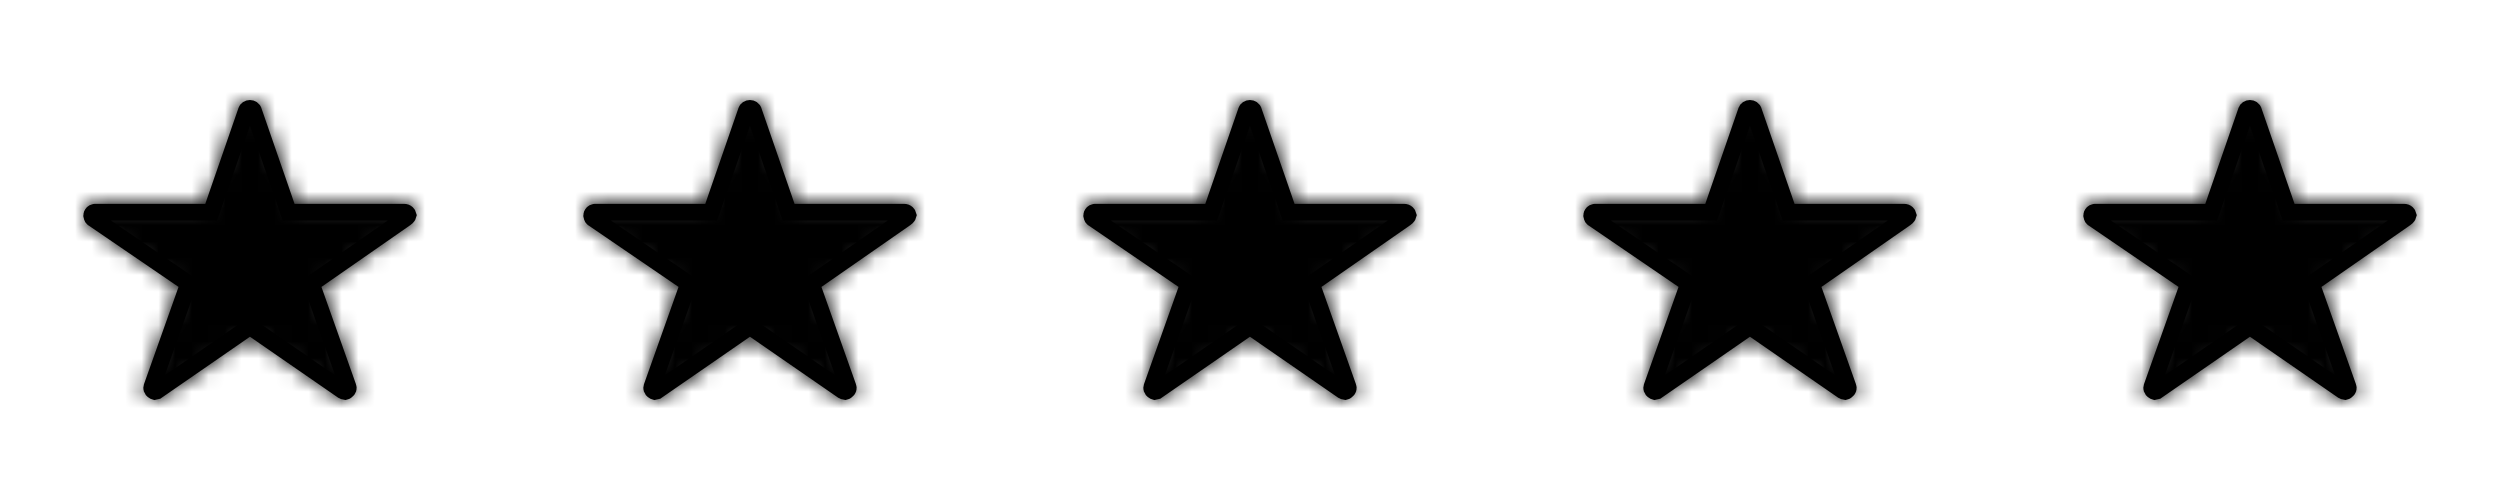 <svg width="150" height="30" viewBox="0 0 150 30" fill="none" xmlns="http://www.w3.org/2000/svg">
<g clip-path="url(#clip0_5328_2455)">
<mask id="mask0_5328_2455" style="mask-type:alpha" maskUnits="userSpaceOnUse" x="5" y="6" width="20" height="18">
<path d="M24.24 12.231H17.673L15.674 6.458C15.623 6.324 15.53 6.208 15.409 6.126C15.288 6.044 15.143 6 14.995 6C14.847 6 14.702 6.044 14.581 6.126C14.46 6.208 14.367 6.324 14.316 6.458L12.317 12.231H5.714C5.524 12.232 5.343 12.305 5.209 12.435C5.075 12.565 5 12.74 5 12.923C5 12.962 5.004 13.001 5.013 13.04C5.023 13.137 5.054 13.232 5.106 13.316C5.158 13.401 5.229 13.473 5.313 13.528L10.713 17.215L8.638 23.052C8.589 23.19 8.586 23.34 8.63 23.48C8.675 23.62 8.763 23.743 8.884 23.831C8.995 23.928 9.135 23.987 9.284 24C9.445 23.989 9.599 23.935 9.73 23.844L14.998 20.204L20.265 23.844C20.395 23.936 20.55 23.991 20.711 24C20.861 23.991 21.003 23.931 21.111 23.831C21.233 23.744 21.323 23.621 21.367 23.481C21.411 23.34 21.408 23.19 21.357 23.052L19.286 17.215L24.639 13.494L24.768 13.386C24.901 13.264 24.984 13.099 25 12.923C24.99 12.736 24.905 12.559 24.764 12.43C24.622 12.301 24.435 12.23 24.24 12.231Z" fill="white"/>
</mask>
<g mask="url(#mask0_5328_2455)">
<rect width="30" height="30" fill="black"/>
</g>
<path d="M5.5 12.923C5.5 12.878 5.518 12.831 5.557 12.794C5.586 12.765 5.626 12.744 5.671 12.735L5.717 12.73H12.673L12.789 12.395L14.784 6.635C14.797 6.599 14.823 6.565 14.86 6.54C14.898 6.515 14.945 6.5 14.995 6.5C15.045 6.5 15.091 6.515 15.129 6.54C15.148 6.553 15.164 6.568 15.177 6.584L15.206 6.635L17.201 12.395L17.317 12.73H24.242C24.314 12.73 24.38 12.757 24.427 12.8C24.461 12.831 24.482 12.868 24.492 12.907C24.482 12.946 24.464 12.985 24.43 13.017L24.339 13.093L19.001 16.805L18.688 17.023L18.815 17.382L20.886 23.22L20.888 23.224C20.9 23.258 20.901 23.295 20.89 23.33C20.878 23.365 20.855 23.4 20.819 23.426L20.795 23.442L20.773 23.463C20.757 23.478 20.734 23.488 20.708 23.494C20.652 23.486 20.599 23.468 20.556 23.436L20.55 23.433L15.281 19.793L14.997 19.597L14.713 19.793L9.445 23.433H9.444C9.399 23.464 9.346 23.482 9.289 23.492C9.26 23.484 9.233 23.472 9.212 23.454L9.196 23.44L9.18 23.428L9.134 23.382C9.122 23.365 9.113 23.347 9.107 23.329C9.096 23.293 9.097 23.256 9.109 23.22L11.184 17.383L11.312 17.02L10.995 16.802L5.595 13.115L5.587 13.11L5.556 13.085C5.546 13.076 5.539 13.065 5.532 13.055C5.52 13.034 5.513 13.013 5.511 12.991L5.508 12.958L5.5 12.926V12.923Z" stroke="black"/>
<mask id="mask1_5328_2455" style="mask-type:alpha" maskUnits="userSpaceOnUse" x="35" y="6" width="20" height="18">
<path d="M54.24 12.231H47.673L45.673 6.458C45.623 6.324 45.531 6.208 45.409 6.126C45.288 6.044 45.143 6 44.995 6C44.847 6 44.702 6.044 44.581 6.126C44.459 6.208 44.367 6.324 44.316 6.458L42.317 12.231H35.714C35.524 12.232 35.343 12.305 35.209 12.435C35.075 12.565 35 12.74 35 12.923C35 12.962 35.004 13.001 35.013 13.04C35.023 13.137 35.054 13.232 35.106 13.316C35.158 13.401 35.229 13.473 35.313 13.528L40.713 17.215L38.638 23.052C38.589 23.19 38.586 23.34 38.63 23.48C38.675 23.62 38.763 23.743 38.884 23.831C38.995 23.928 39.135 23.987 39.284 24C39.445 23.989 39.599 23.935 39.73 23.844L44.998 20.204L50.265 23.844C50.395 23.936 50.55 23.991 50.711 24C50.861 23.991 51.002 23.931 51.111 23.831C51.233 23.744 51.322 23.621 51.367 23.481C51.411 23.34 51.408 23.19 51.357 23.052L49.286 17.215L54.639 13.494L54.768 13.386C54.901 13.264 54.984 13.099 55 12.923C54.99 12.736 54.905 12.559 54.764 12.43C54.622 12.301 54.435 12.23 54.24 12.231Z" fill="white"/>
</mask>
<g mask="url(#mask1_5328_2455)">
<rect x="30" width="30" height="30" fill="black"/>
</g>
<path d="M35.5 12.923C35.5 12.878 35.518 12.831 35.557 12.794C35.586 12.765 35.626 12.744 35.671 12.735L35.717 12.73H42.673L42.789 12.395L44.784 6.635C44.797 6.599 44.823 6.565 44.86 6.54C44.898 6.515 44.945 6.5 44.995 6.5C45.045 6.5 45.091 6.515 45.129 6.54C45.148 6.553 45.164 6.568 45.177 6.584L45.206 6.635L47.201 12.395L47.317 12.73H54.242C54.314 12.73 54.38 12.757 54.427 12.8C54.461 12.831 54.482 12.868 54.492 12.907C54.482 12.946 54.464 12.985 54.43 13.017L54.339 13.093L49.001 16.805L48.688 17.023L48.815 17.382L50.886 23.22L50.888 23.224C50.9 23.258 50.901 23.295 50.89 23.33C50.879 23.365 50.855 23.4 50.819 23.426L50.795 23.442L50.773 23.463C50.757 23.478 50.734 23.488 50.708 23.494C50.652 23.486 50.599 23.468 50.556 23.436L50.55 23.433L45.281 19.793L44.997 19.597L44.713 19.793L39.445 23.433H39.444C39.399 23.464 39.346 23.482 39.289 23.492C39.26 23.484 39.233 23.472 39.212 23.454L39.196 23.44L39.18 23.428L39.134 23.382C39.122 23.365 39.113 23.347 39.107 23.329C39.096 23.293 39.097 23.256 39.109 23.22L41.184 17.383L41.312 17.02L40.995 16.802L35.595 13.115L35.587 13.11L35.556 13.085C35.547 13.076 35.539 13.065 35.532 13.055C35.52 13.034 35.513 13.013 35.511 12.991L35.508 12.958L35.5 12.926V12.923Z" stroke="black"/>
<mask id="mask2_5328_2455" style="mask-type:alpha" maskUnits="userSpaceOnUse" x="65" y="6" width="20" height="18">
<path d="M84.24 12.231H77.673L75.674 6.458C75.623 6.324 75.531 6.208 75.409 6.126C75.288 6.044 75.143 6 74.995 6C74.847 6 74.702 6.044 74.581 6.126C74.46 6.208 74.367 6.324 74.317 6.458L72.317 12.231H65.714C65.524 12.232 65.343 12.305 65.209 12.435C65.075 12.565 65 12.74 65 12.923C65 12.962 65.004 13.001 65.013 13.04C65.023 13.137 65.054 13.232 65.106 13.316C65.158 13.401 65.229 13.473 65.313 13.528L70.713 17.215L68.638 23.052C68.589 23.19 68.586 23.34 68.63 23.48C68.674 23.62 68.763 23.743 68.884 23.831C68.995 23.928 69.135 23.987 69.284 24C69.445 23.989 69.599 23.935 69.73 23.844L74.998 20.204L80.265 23.844C80.395 23.936 80.55 23.991 80.711 24C80.861 23.991 81.002 23.931 81.111 23.831C81.233 23.744 81.323 23.621 81.367 23.481C81.411 23.34 81.408 23.19 81.357 23.052L79.286 17.215L84.639 13.494L84.768 13.386C84.901 13.264 84.984 13.099 85 12.923C84.99 12.736 84.905 12.559 84.764 12.43C84.622 12.301 84.435 12.23 84.24 12.231Z" fill="white"/>
</mask>
<g mask="url(#mask2_5328_2455)">
<rect x="60" width="30" height="30" fill="black"/>
</g>
<path d="M65.5 12.923C65.5 12.878 65.518 12.831 65.557 12.794C65.586 12.765 65.626 12.744 65.671 12.735L65.717 12.73H72.673L72.789 12.395L74.784 6.635C74.797 6.599 74.823 6.565 74.86 6.54C74.898 6.515 74.945 6.5 74.995 6.5C75.045 6.5 75.091 6.515 75.129 6.54C75.148 6.553 75.164 6.568 75.177 6.584L75.206 6.635L77.201 12.395L77.317 12.73H84.242C84.314 12.73 84.38 12.757 84.427 12.8C84.461 12.831 84.482 12.868 84.492 12.907C84.482 12.946 84.464 12.985 84.43 13.017L84.339 13.093L79.001 16.805L78.688 17.023L78.815 17.382L80.886 23.22L80.888 23.224C80.9 23.258 80.901 23.295 80.89 23.33C80.879 23.365 80.856 23.4 80.819 23.426L80.795 23.442L80.773 23.463C80.757 23.478 80.734 23.488 80.708 23.494C80.652 23.486 80.599 23.468 80.556 23.436L80.55 23.433L75.281 19.793L74.997 19.597L74.713 19.793L69.445 23.433H69.444C69.399 23.464 69.346 23.482 69.289 23.492C69.26 23.484 69.233 23.472 69.212 23.454L69.196 23.44L69.18 23.428L69.134 23.382C69.122 23.365 69.113 23.347 69.107 23.329C69.096 23.293 69.097 23.256 69.109 23.22L71.184 17.383L71.312 17.02L70.995 16.802L65.595 13.115L65.587 13.11L65.556 13.085C65.546 13.076 65.539 13.065 65.532 13.055C65.52 13.034 65.513 13.013 65.511 12.991L65.508 12.958L65.5 12.926V12.923Z" stroke="black"/>
<mask id="mask3_5328_2455" style="mask-type:alpha" maskUnits="userSpaceOnUse" x="95" y="6" width="20" height="18">
<path d="M114.24 12.231H107.673L105.673 6.458C105.623 6.324 105.531 6.208 105.409 6.126C105.288 6.044 105.143 6 104.995 6C104.847 6 104.702 6.044 104.581 6.126C104.459 6.208 104.367 6.324 104.317 6.458L102.317 12.231H95.714C95.524 12.232 95.343 12.305 95.209 12.435C95.075 12.565 95 12.74 95 12.923C95 12.962 95.004 13.001 95.013 13.04C95.023 13.137 95.054 13.232 95.106 13.316C95.158 13.401 95.229 13.473 95.313 13.528L100.713 17.215L98.638 23.052C98.589 23.19 98.586 23.34 98.63 23.48C98.674 23.62 98.763 23.743 98.884 23.831C98.995 23.928 99.135 23.987 99.284 24C99.445 23.989 99.599 23.935 99.73 23.844L104.998 20.204L110.265 23.844C110.395 23.936 110.55 23.991 110.711 24C110.861 23.991 111.003 23.931 111.111 23.831C111.233 23.744 111.322 23.621 111.367 23.481C111.411 23.34 111.408 23.19 111.357 23.052L109.286 17.215L114.639 13.494L114.768 13.386C114.901 13.264 114.984 13.099 115 12.923C114.99 12.736 114.905 12.559 114.764 12.43C114.622 12.301 114.435 12.23 114.24 12.231Z" fill="white"/>
</mask>
<g mask="url(#mask3_5328_2455)">
<rect x="90" width="30" height="30" fill="black"/>
</g>
<path d="M95.5 12.923C95.5 12.878 95.518 12.831 95.557 12.794C95.586 12.765 95.626 12.744 95.671 12.735L95.717 12.73H102.673L102.789 12.395L104.784 6.635C104.798 6.599 104.823 6.565 104.86 6.54C104.898 6.515 104.945 6.5 104.995 6.5C105.045 6.5 105.091 6.515 105.129 6.54C105.148 6.553 105.164 6.568 105.177 6.584L105.206 6.635L107.201 12.395L107.317 12.73H114.242C114.314 12.73 114.38 12.757 114.427 12.8C114.461 12.831 114.482 12.868 114.492 12.907C114.482 12.946 114.464 12.985 114.43 13.017L114.339 13.093L109.001 16.805L108.688 17.023L108.815 17.382L110.886 23.22L110.888 23.224C110.9 23.258 110.901 23.295 110.89 23.33C110.879 23.365 110.855 23.4 110.819 23.426L110.795 23.442L110.773 23.463C110.757 23.478 110.734 23.488 110.708 23.494C110.652 23.486 110.599 23.468 110.556 23.436L110.55 23.433L105.281 19.793L104.997 19.597L104.713 19.793L99.445 23.433H99.444C99.399 23.464 99.346 23.482 99.289 23.492C99.26 23.484 99.233 23.472 99.212 23.454L99.196 23.44L99.18 23.428L99.134 23.382C99.122 23.365 99.113 23.347 99.107 23.329C99.096 23.293 99.097 23.256 99.109 23.22L101.184 17.383L101.312 17.02L100.995 16.802L95.595 13.115L95.587 13.11L95.556 13.085C95.546 13.076 95.539 13.065 95.532 13.055C95.52 13.034 95.513 13.013 95.511 12.991L95.508 12.958L95.5 12.926V12.923Z" stroke="black"/>
<mask id="mask4_5328_2455" style="mask-type:alpha" maskUnits="userSpaceOnUse" x="125" y="6" width="20" height="18">
<path d="M144.24 12.231H137.673L135.673 6.458C135.623 6.324 135.531 6.208 135.409 6.126C135.288 6.044 135.143 6 134.995 6C134.847 6 134.702 6.044 134.581 6.126C134.459 6.208 134.367 6.324 134.317 6.458L132.317 12.231H125.714C125.524 12.232 125.343 12.305 125.209 12.435C125.075 12.565 125 12.74 125 12.923C125 12.962 125.004 13.001 125.013 13.04C125.023 13.137 125.054 13.232 125.106 13.316C125.158 13.401 125.229 13.473 125.313 13.528L130.713 17.215L128.638 23.052C128.589 23.19 128.586 23.34 128.63 23.48C128.675 23.62 128.763 23.743 128.884 23.831C128.995 23.928 129.135 23.987 129.284 24C129.445 23.989 129.599 23.935 129.73 23.844L134.998 20.204L140.265 23.844C140.395 23.936 140.55 23.991 140.711 24C140.861 23.991 141.003 23.931 141.111 23.831C141.233 23.744 141.322 23.621 141.367 23.481C141.411 23.34 141.408 23.19 141.357 23.052L139.286 17.215L144.639 13.494L144.768 13.386C144.901 13.264 144.984 13.099 145 12.923C144.99 12.736 144.905 12.559 144.764 12.43C144.622 12.301 144.435 12.23 144.24 12.231Z" fill="white"/>
</mask>
<g mask="url(#mask4_5328_2455)">
<rect x="120" width="30" height="30" fill="black"/>
</g>
<path d="M125.5 12.923C125.5 12.878 125.518 12.831 125.557 12.794C125.586 12.765 125.626 12.744 125.671 12.735L125.717 12.73H132.673L132.789 12.395L134.784 6.635C134.798 6.599 134.823 6.565 134.86 6.54C134.898 6.515 134.945 6.5 134.995 6.5C135.045 6.5 135.091 6.515 135.129 6.54C135.148 6.553 135.164 6.568 135.177 6.584L135.206 6.635L137.201 12.395L137.317 12.73H144.242C144.314 12.73 144.38 12.757 144.427 12.8C144.461 12.831 144.482 12.868 144.492 12.907C144.482 12.946 144.464 12.985 144.43 13.017L144.339 13.093L139.001 16.805L138.688 17.023L138.815 17.382L140.886 23.22L140.888 23.224C140.9 23.258 140.901 23.295 140.89 23.33C140.879 23.365 140.855 23.4 140.819 23.426L140.795 23.442L140.773 23.463C140.757 23.478 140.734 23.488 140.708 23.494C140.652 23.486 140.599 23.468 140.556 23.436L140.55 23.433L135.281 19.793L134.997 19.597L134.713 19.793L129.445 23.433H129.444C129.399 23.464 129.346 23.482 129.289 23.492C129.26 23.484 129.233 23.472 129.212 23.454L129.196 23.44L129.18 23.428L129.134 23.382C129.122 23.365 129.113 23.347 129.107 23.329C129.096 23.293 129.097 23.256 129.109 23.22L131.184 17.383L131.312 17.02L130.995 16.802L125.595 13.115L125.587 13.11L125.556 13.085C125.546 13.076 125.539 13.065 125.532 13.055C125.52 13.034 125.513 13.013 125.511 12.991L125.508 12.958L125.5 12.926V12.923Z" stroke="black"/>
</g>
<defs>
<clipPath id="clip0_5328_2455">
<rect width="150" height="30" fill="white"/>
</clipPath>
</defs>
</svg>
